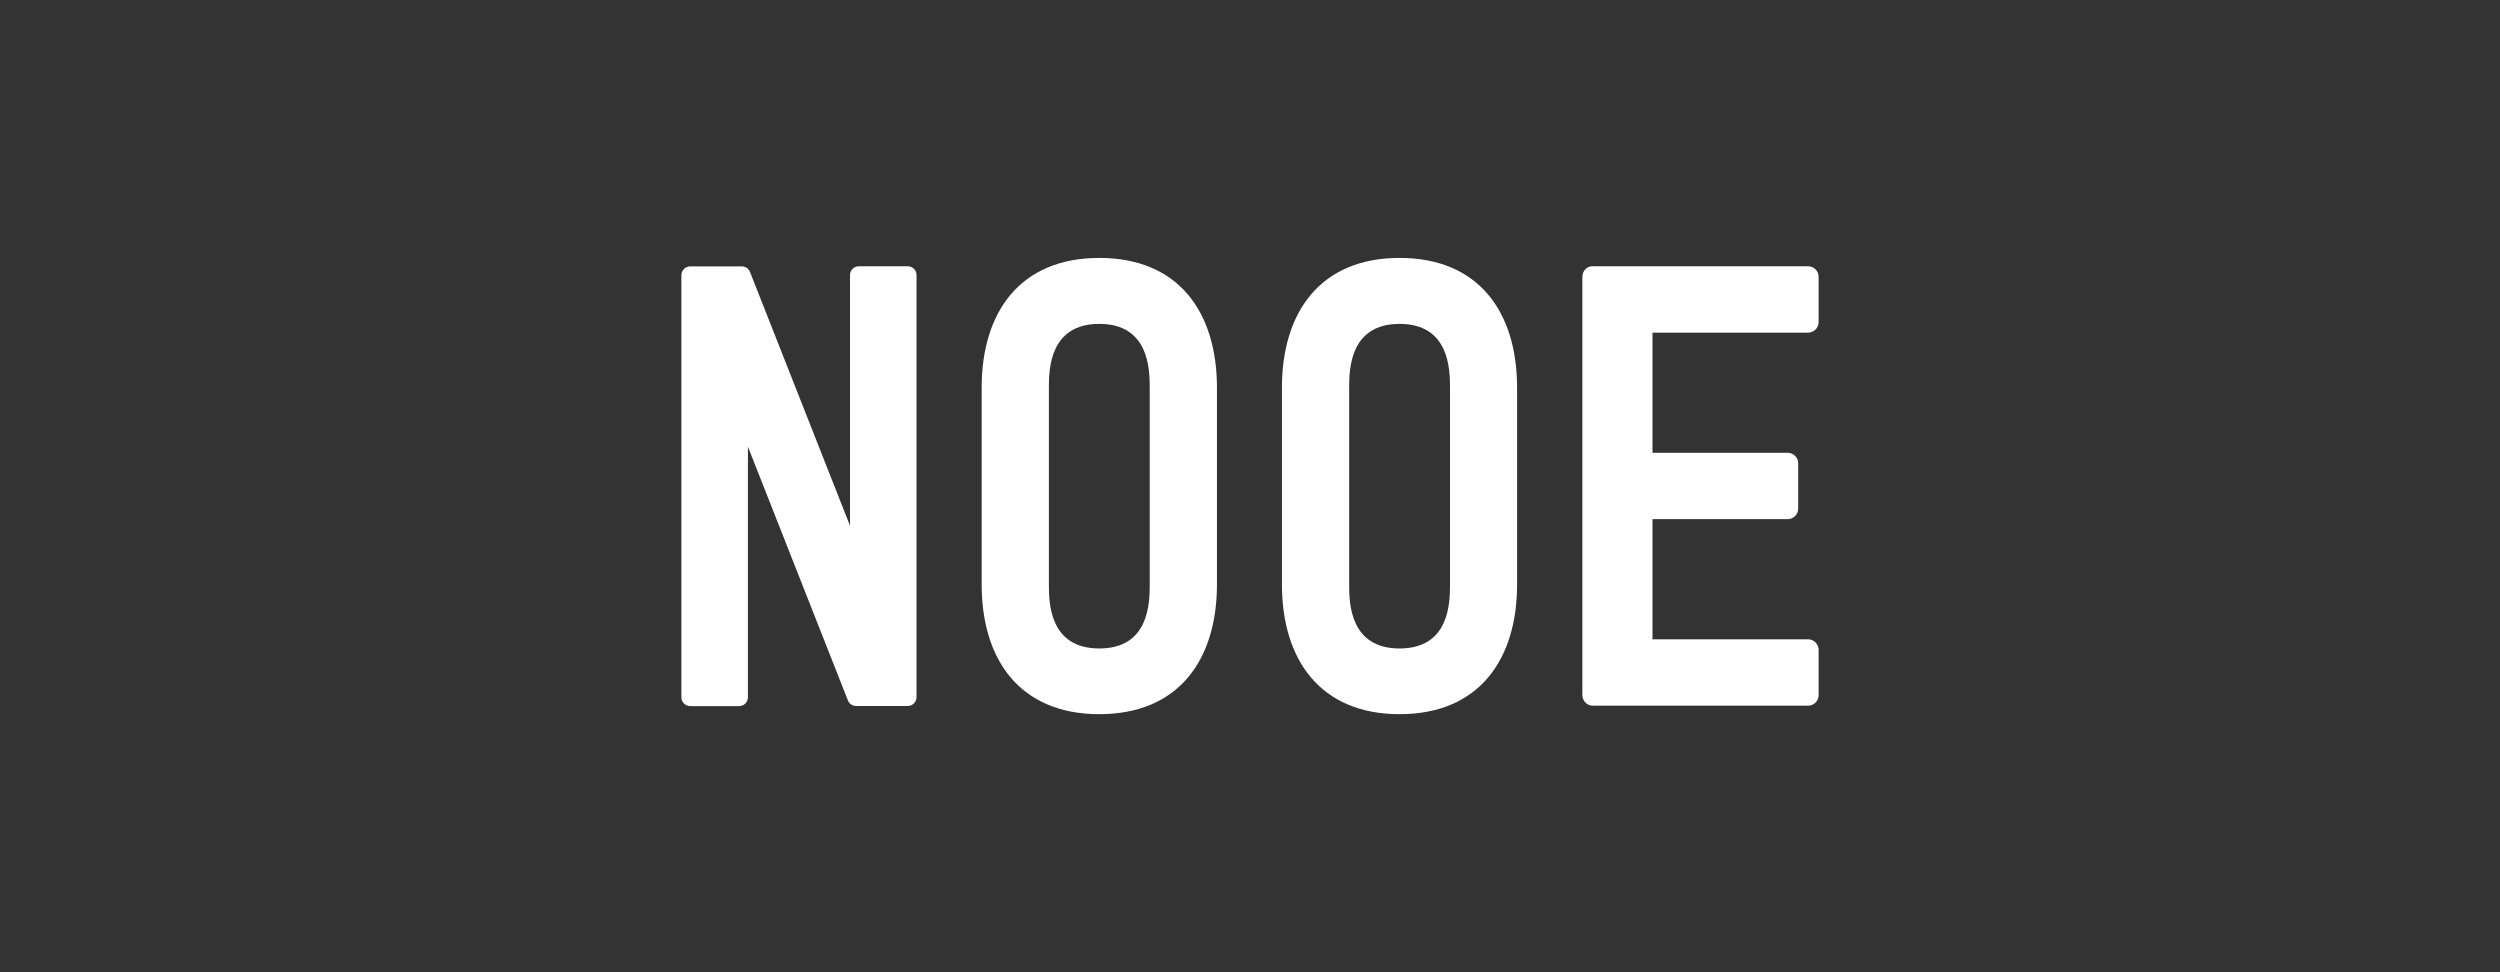 <?xml version="1.0" encoding="UTF-8"?>
<svg id="Layer_1" data-name="Layer 1" xmlns="http://www.w3.org/2000/svg" xmlns:xlink="http://www.w3.org/1999/xlink" viewBox="0 0 180 70">
  <rect x="0" y="0" width="180" height="70" fill="#333333" stroke="none"/>
  <defs>
    <style>
      .cls-1 {
        fill: none;
      }

      .cls-2 {
        clip-path: url(#clippath-1);
      }

      .cls-3 {
        fill: #fff;
      }

      .cls-4 {
        clip-path: url(#clippath);
      }
    </style>
    <clipPath id="clippath">
      <rect class="cls-1" x="49.06" y="18.32" width="81.87" height="33.35"/>
    </clipPath>
    <clipPath id="clippath-1">
      <rect class="cls-1" x="49.06" y="18.32" width="171.08" height="33.35"/>
    </clipPath>
  </defs>
  <g class="cls-4">
    <g class="cls-2">
      <g>
        <path class="cls-3" d="M54,19.58l7.2,18.27v-18.04c0-.35.28-.64.64-.64h3.51c.35,0,.64.28.64.64v30.38c0,.35-.28.64-.64.64h-3.71c-.26,0-.5-.16-.59-.4l-7.2-18.27v18.04c0,.35-.28.64-.64.64h-3.51c-.35,0-.64-.28-.64-.64v-30.38c0-.35.28-.64.64-.64h3.71c.26,0,.5.16.59.4Z"/>
        <path class="cls-3" d="M70.68,42.08v-14.17c0-5.43,2.76-9.34,8.47-9.34s8.47,3.91,8.47,9.34v14.17c0,5.43-2.76,9.34-8.47,9.34s-8.47-3.91-8.47-9.34ZM82.78,27.92c0-1.33-.05-4.6-3.63-4.6s-3.63,3.27-3.63,4.6v14.17c0,1.33.05,4.6,3.63,4.6s3.63-3.27,3.63-4.6v-14.17Z"/>
        <path class="cls-3" d="M92.3,42.08v-14.17c0-5.43,2.76-9.34,8.47-9.34s8.46,3.91,8.46,9.34v14.17c0,5.43-2.76,9.34-8.46,9.34s-8.47-3.91-8.47-9.34ZM104.4,27.92c0-1.33-.05-4.6-3.63-4.6s-3.63,3.27-3.63,4.6v14.17c0,1.33.05,4.6,3.63,4.6s3.63-3.27,3.63-4.6v-14.17Z"/>
        <path class="cls-3" d="M114.69,19.17h15.49c.42,0,.76.34.76.76v3.26c0,.42-.34.76-.76.76h-11.2v8.65h9.73c.42,0,.76.34.76.76v3.26c0,.42-.34.76-.76.76h-9.73v8.65h11.2c.42,0,.76.34.76.76v3.26c0,.42-.34.76-.76.76h-15.49c-.42,0-.76-.34-.76-.76v-30.13c0-.42.34-.76.76-.76Z"/>
      </g>
    </g>
  </g>
</svg>